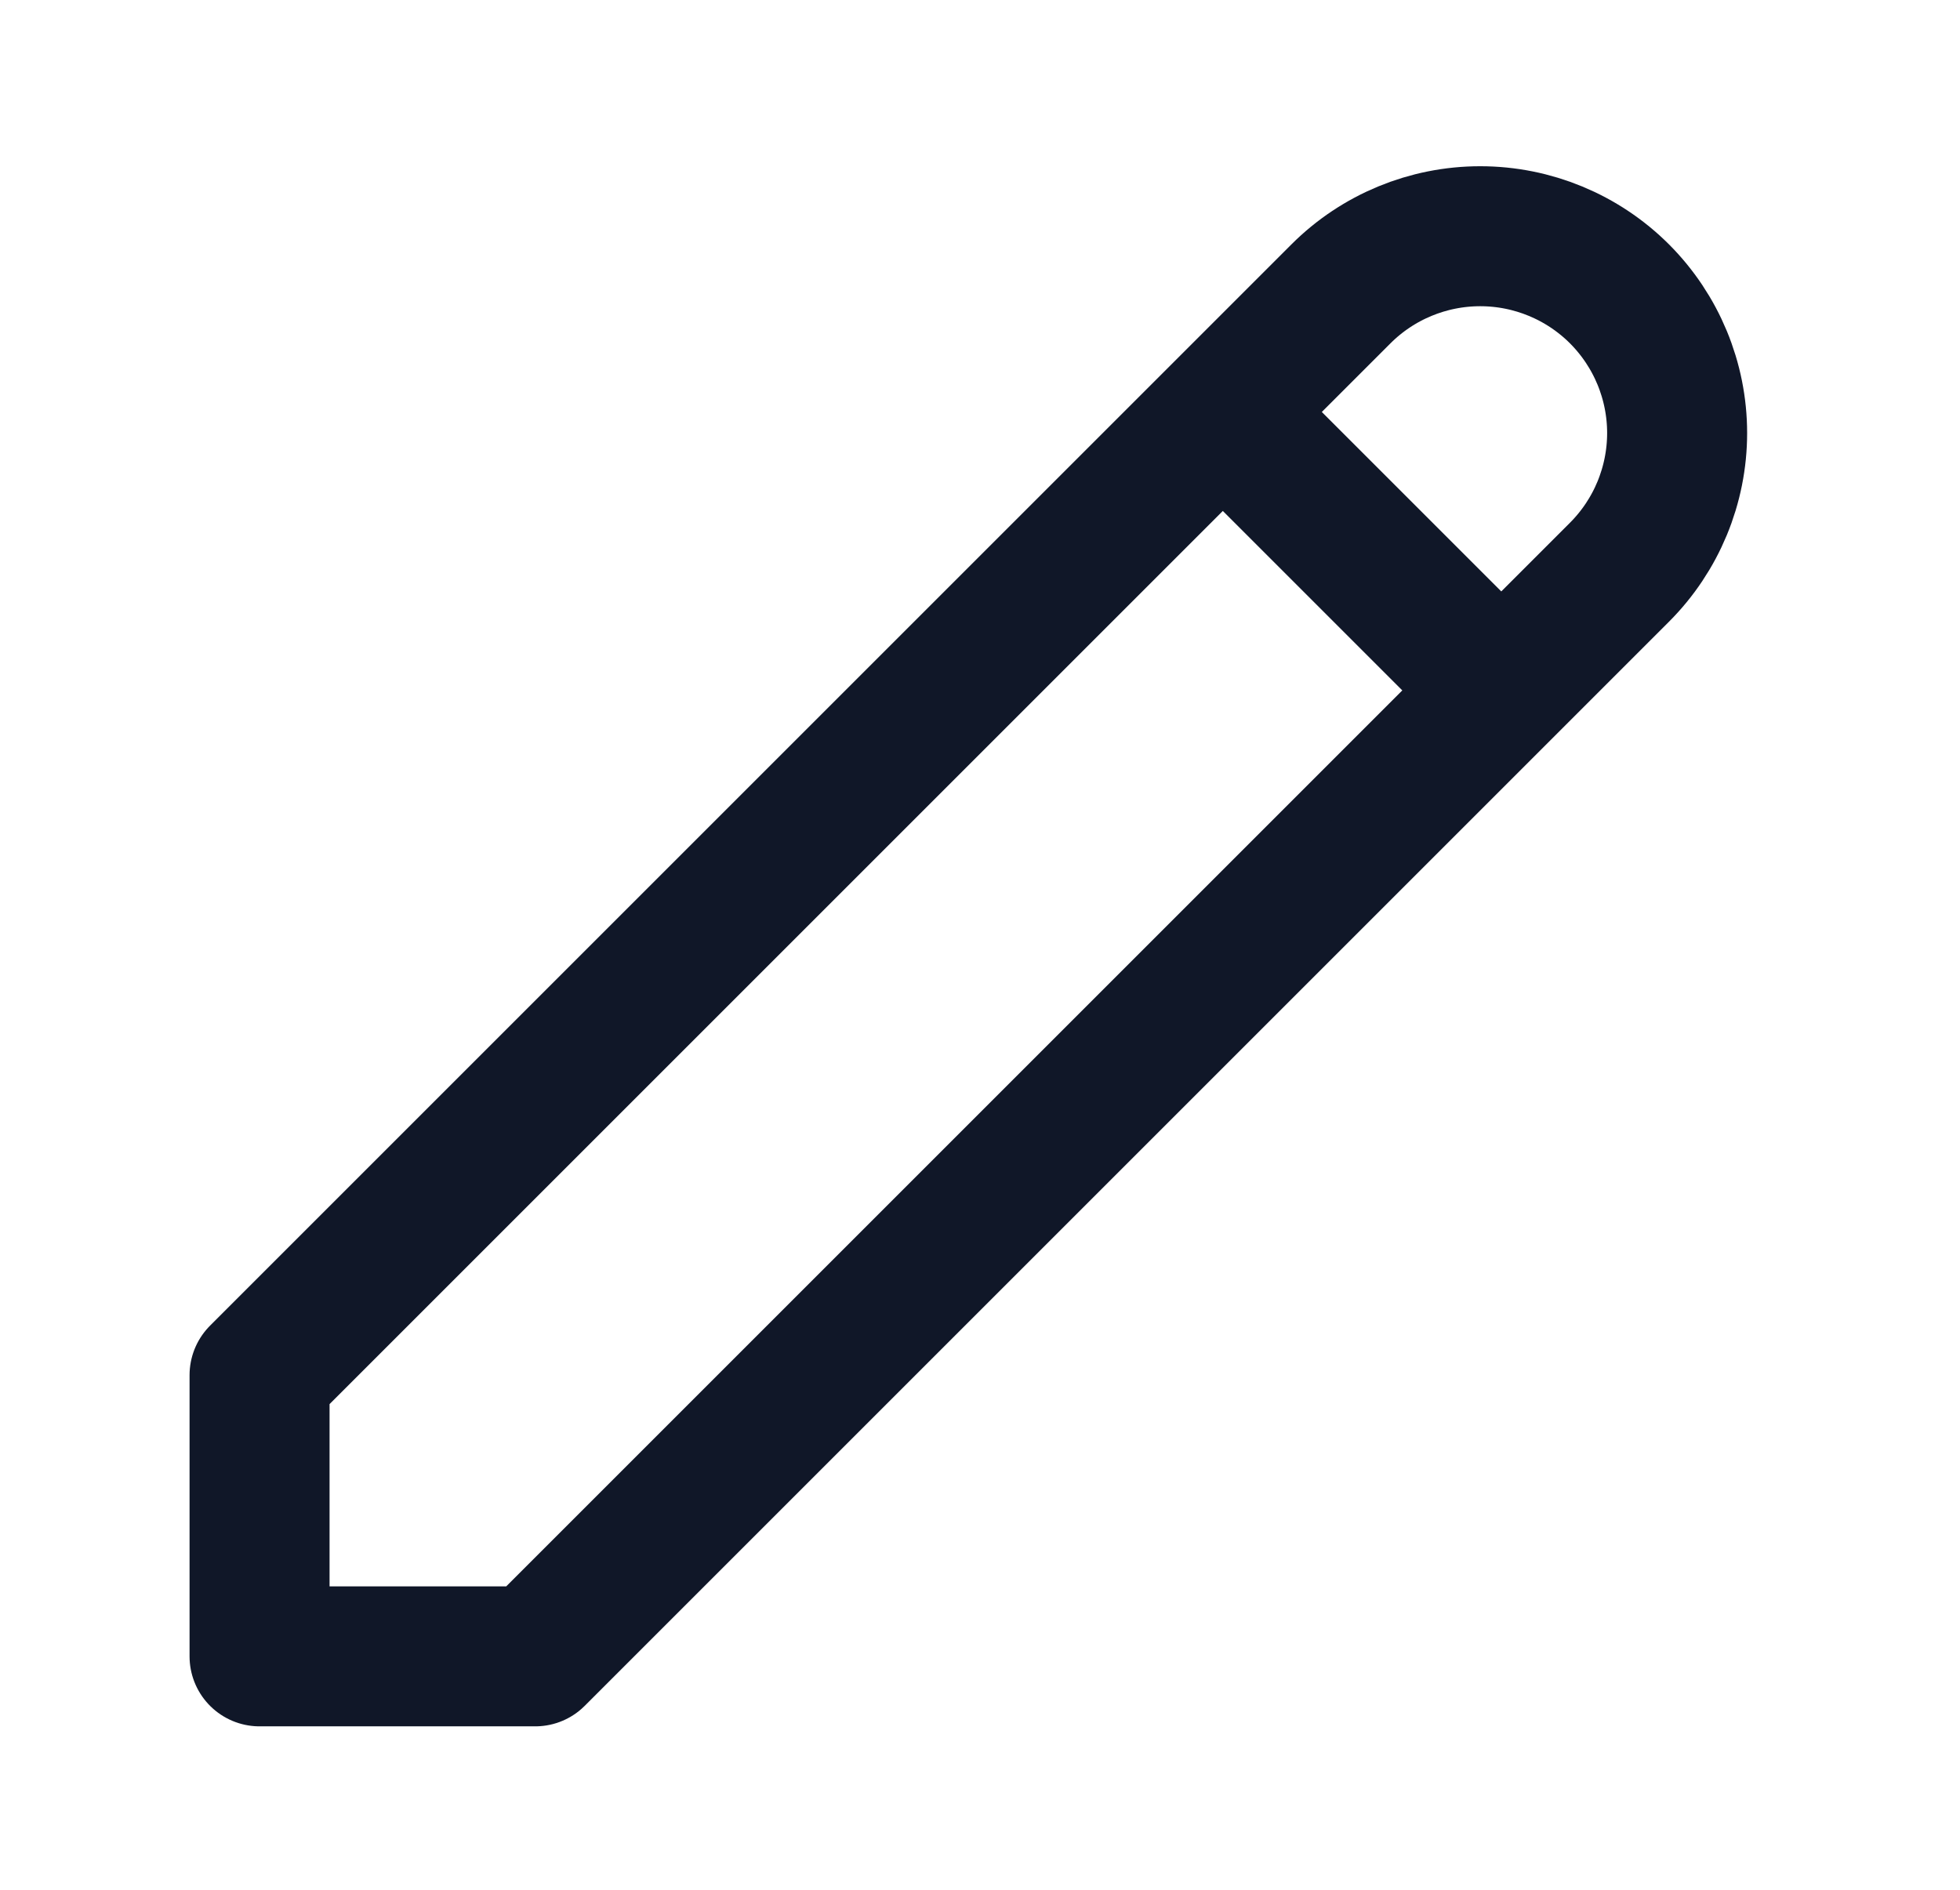 <svg width="28" height="27" viewBox="0 0 28 27" fill="none" xmlns="http://www.w3.org/2000/svg">
<path d="M17.469 5.886L21.447 9.864M19.157 4.198C19.684 3.671 20.4 3.375 21.146 3.375C21.892 3.375 22.607 3.671 23.135 4.198C23.662 4.726 23.959 5.441 23.959 6.187C23.959 6.933 23.662 7.649 23.135 8.176L7.646 23.665H3.708V19.647L19.157 4.198Z" stroke="#101728" stroke-width="2" stroke-linecap="round" stroke-linejoin="round"/>
</svg>
